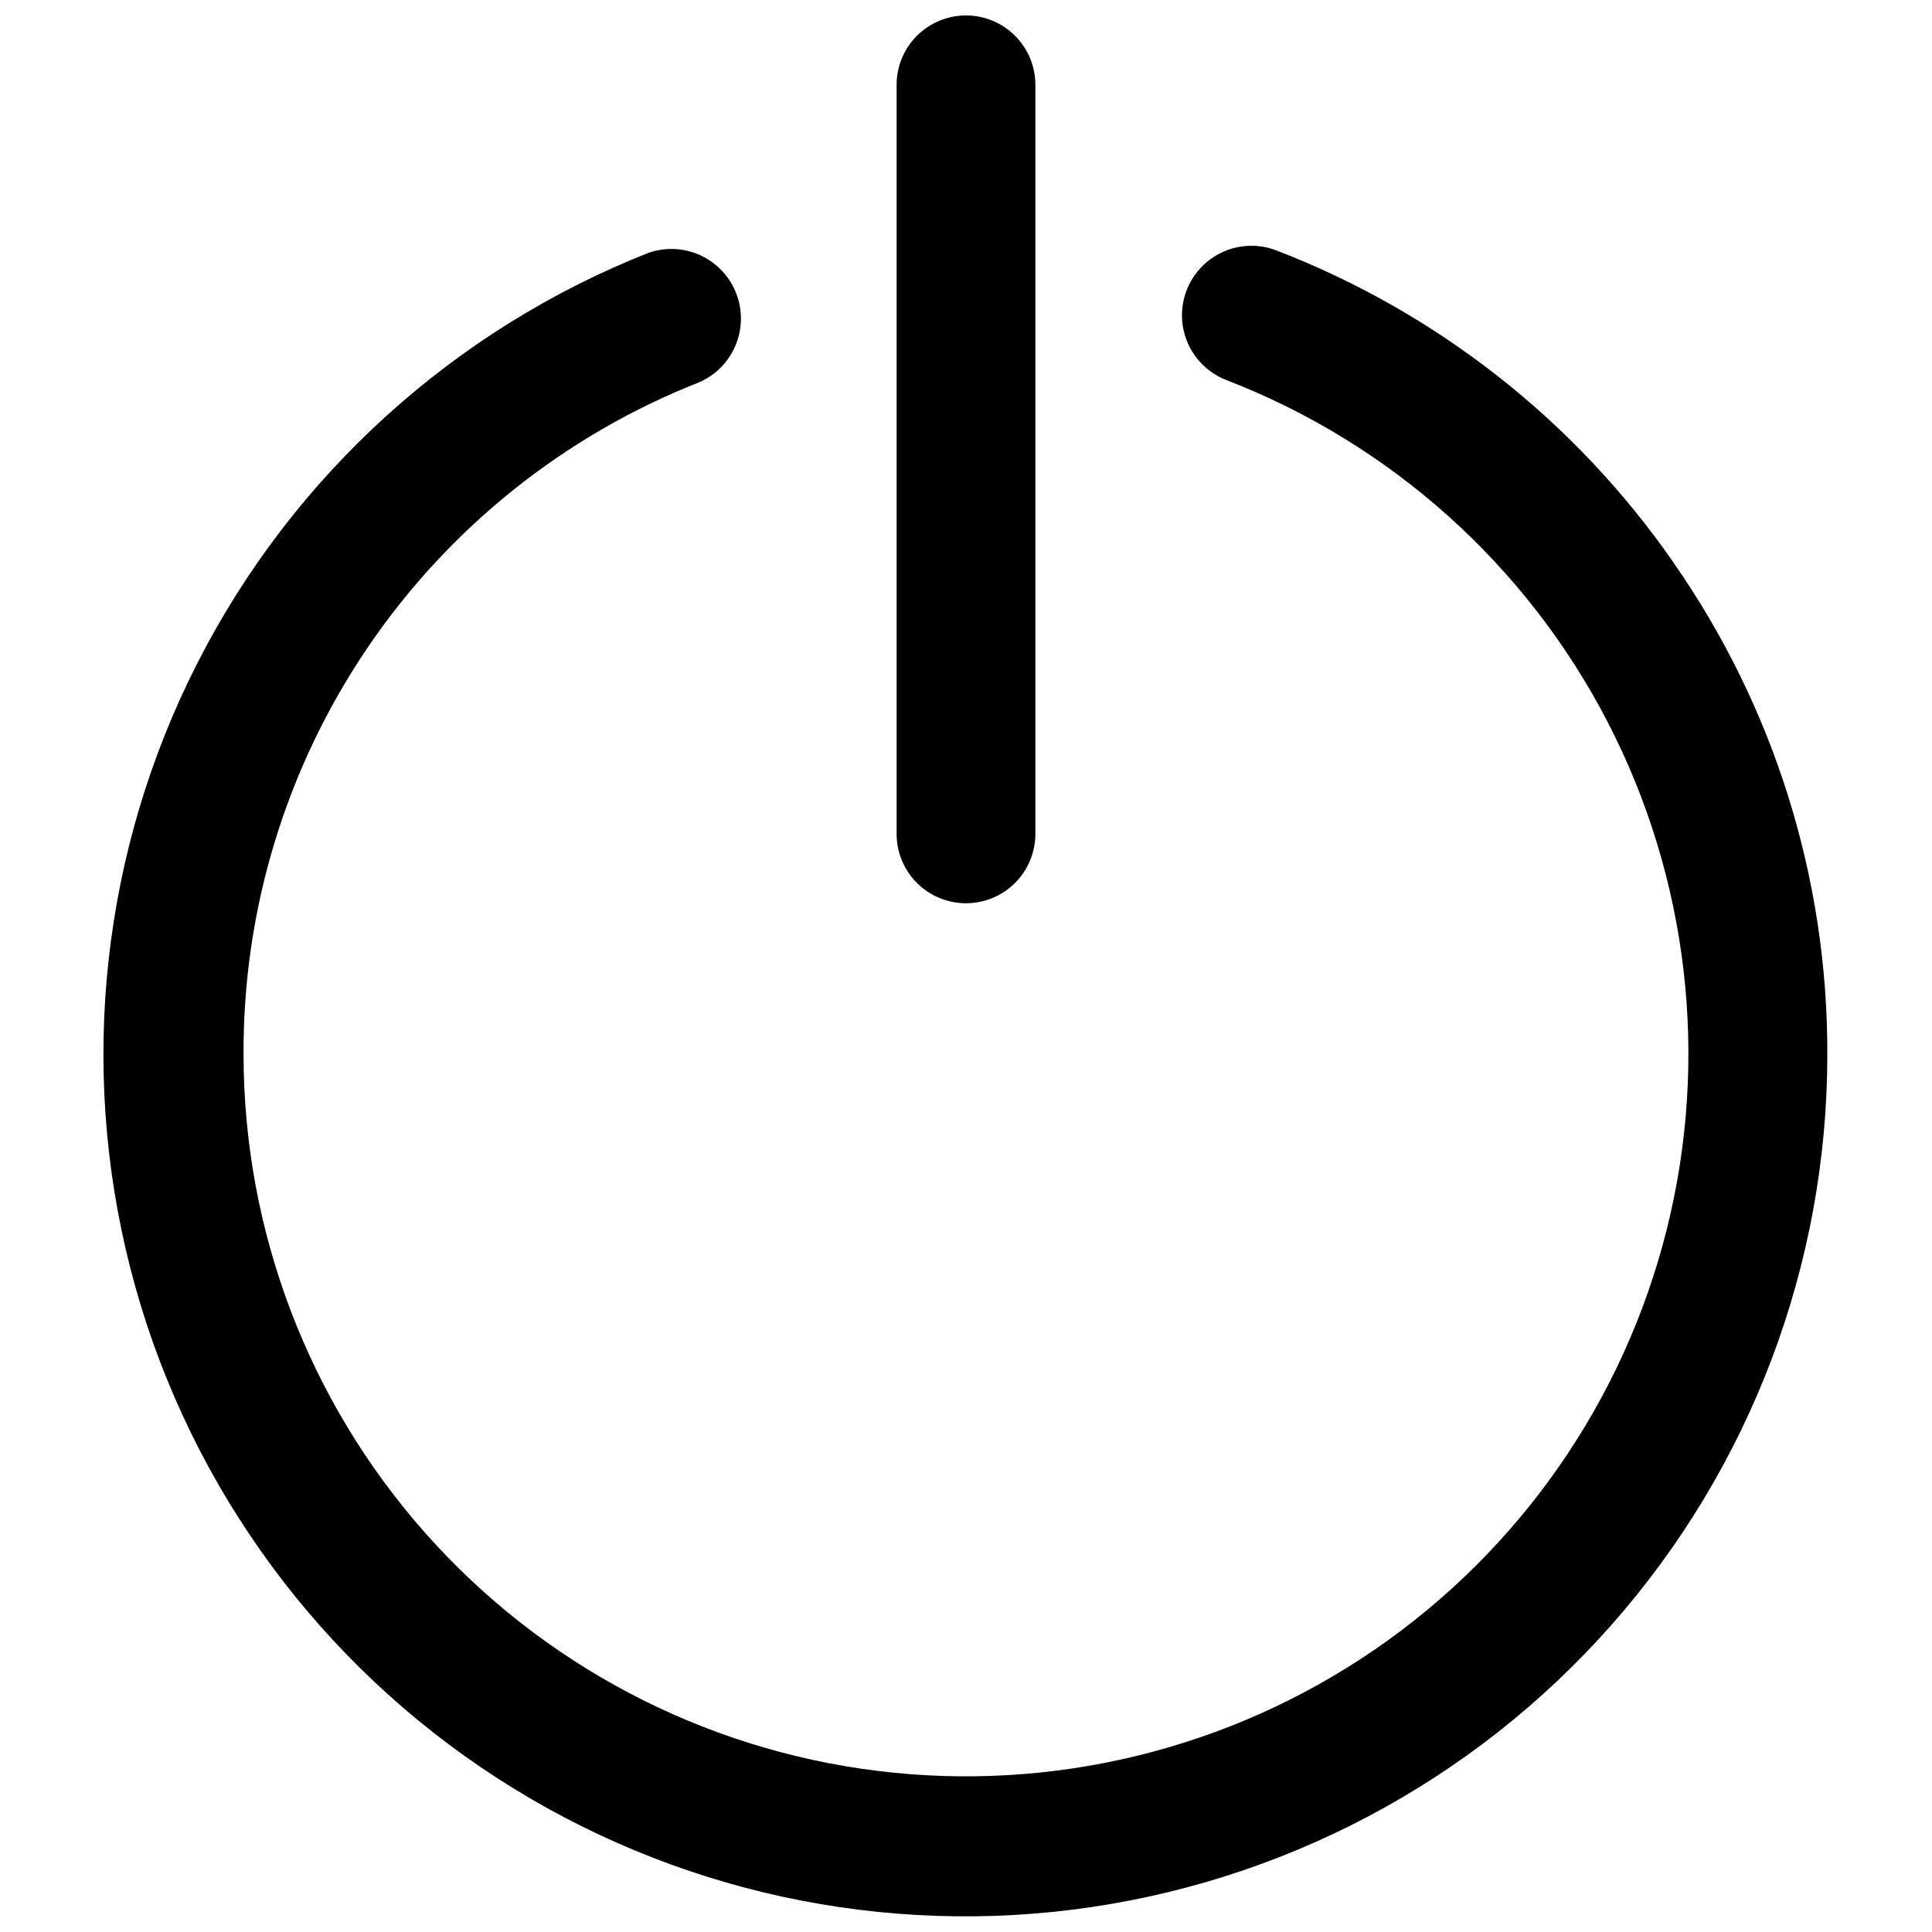 <?xml version="1.0" encoding="UTF-8"?>
<!-- Uploaded to: ICON Repo, www.svgrepo.com, Generator: ICON Repo Mixer Tools -->
<svg width="800px" height="800px" version="1.1" viewBox="144 144 512 512" xmlns="http://www.w3.org/2000/svg">
 <defs>
  <clipPath id="b">
   <path d="m171 209h458v442.9h-458z"/>
  </clipPath>
  <clipPath id="a">
   <path d="m381 148.09h38v235.91h-38z"/>
  </clipPath>
 </defs>
 <g>
  <g clip-path="url(#b)">
   <path d="m587.37 292.89c-25.996-37.395-62.602-66.141-105.1-82.523-6.137-2.367-13.07-1.277-18.191 2.856-5.117 4.129-7.641 10.68-6.625 17.18 1.02 6.496 5.43 11.961 11.566 14.324 43.559 16.84 79.461 49.016 100.95 90.477 21.488 41.457 27.082 89.344 15.73 134.64-11.355 45.297-38.871 84.887-77.375 111.31-38.504 26.426-85.34 37.863-131.69 32.164-46.352-5.695-89.02-28.141-119.98-63.102-30.957-34.965-48.07-80.035-48.113-126.73-0.172-38.438 11.285-76.031 32.863-107.84 21.578-31.809 52.273-56.352 88.051-70.406 5.832-2.613 9.898-8.062 10.738-14.398 0.844-6.336-1.656-12.656-6.606-16.703-4.949-4.047-11.641-5.238-17.684-3.156-51.738 20.441-94.242 59.062-119.53 108.61-25.289 49.551-31.625 106.62-17.824 160.52 13.805 53.891 46.801 100.89 92.797 132.18s101.83 44.723 157.02 37.773c55.195-6.949 105.96-33.801 142.76-75.52 36.805-41.715 57.121-95.43 57.133-151.06 0.141-46.703-14.145-92.312-40.906-130.59z"/>
  </g>
  <g clip-path="url(#a)">
   <path d="m400 383.37c4.918 0.004 9.637-1.969 13.09-5.473 3.457-3.504 5.363-8.246 5.297-13.168v-198.25c0-6.57-3.504-12.641-9.195-15.926-5.688-3.285-12.699-3.285-18.387 0-5.691 3.285-9.195 9.355-9.195 15.926v198.25c-0.066 4.922 1.84 9.664 5.297 13.168 3.457 3.504 8.172 5.477 13.094 5.473z"/>
  </g>
 </g>
</svg>
